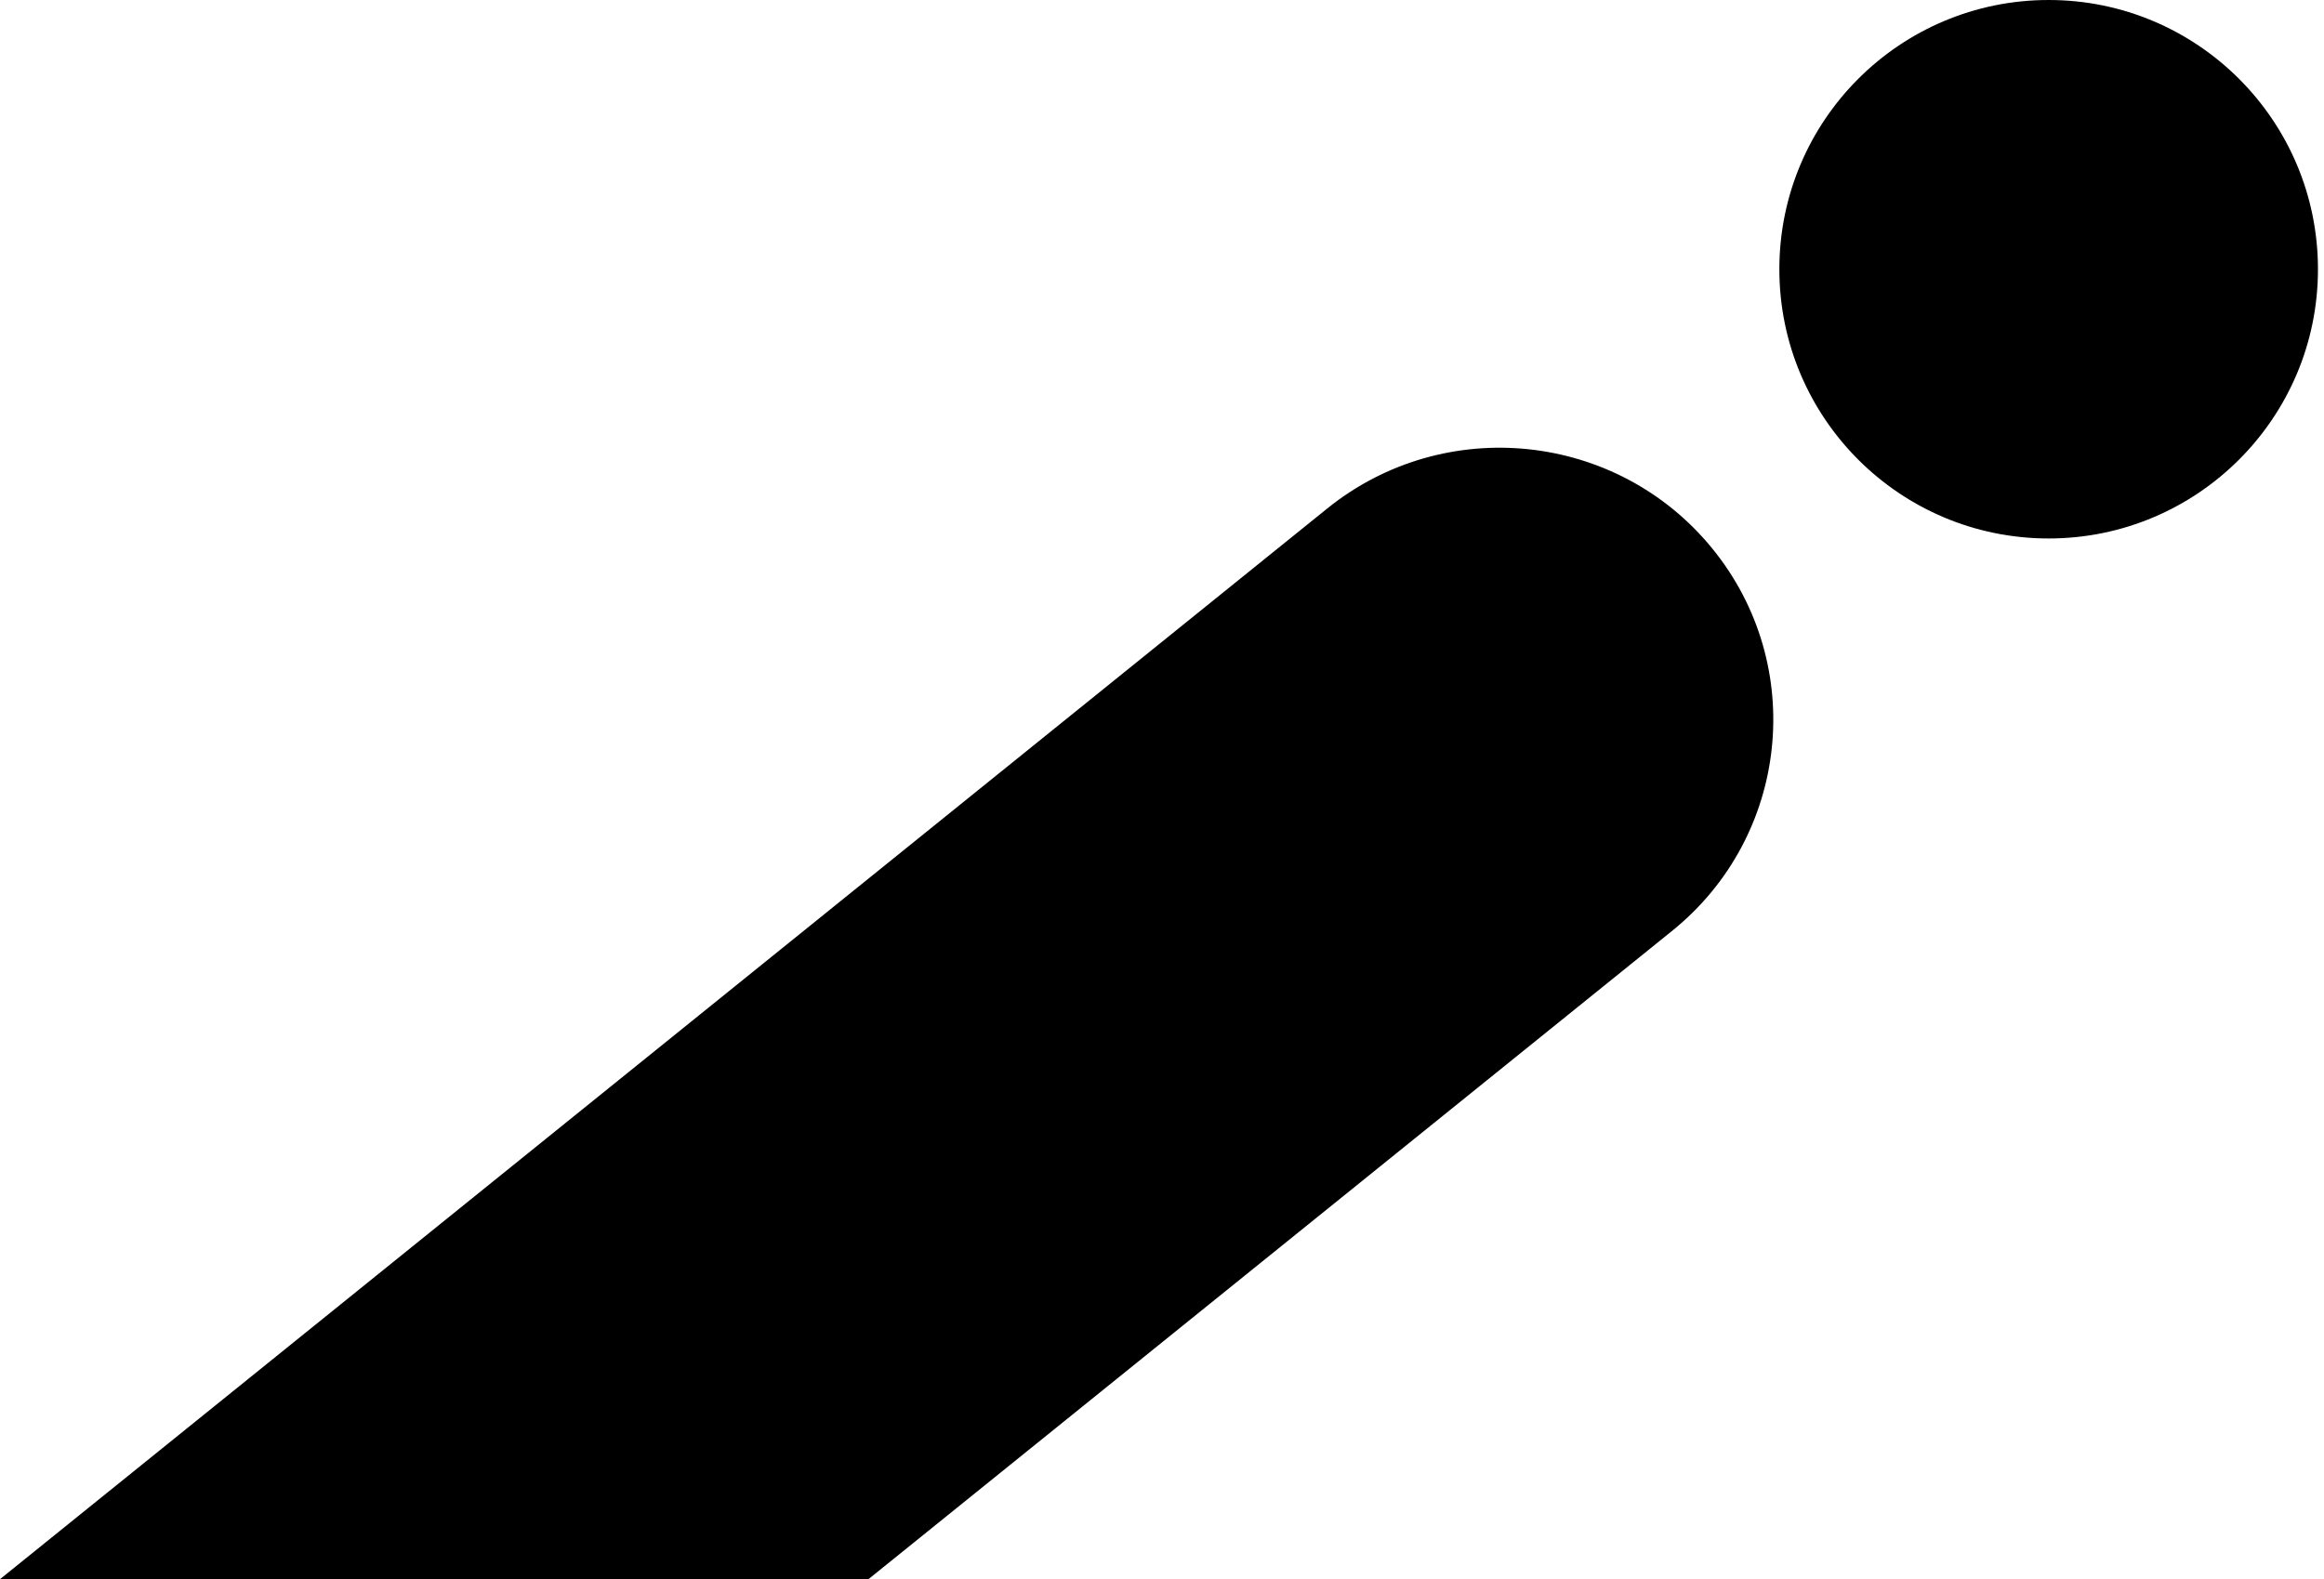 <?xml version="1.0" encoding="UTF-8"?> <svg xmlns="http://www.w3.org/2000/svg" viewBox="0 0 335.00 227.70" data-guides="{&quot;vertical&quot;:[],&quot;horizontal&quot;:[]}"><defs></defs><path fill="#000000" stroke="none" fill-opacity="1" stroke-width="1" stroke-opacity="1" alignment-baseline="baseline" baseline-shift="baseline" clip-rule="evenodd" fill-rule="evenodd" id="tSvg1221da5b76b" title="Path 1" d="M256.49 38.819C256.49 60.259 273.867 77.639 295.31 77.639C316.737 77.639 334.129 60.259 334.129 38.819C334.129 17.377 316.737 0 295.31 0C273.867 0 256.49 17.377 256.49 38.819ZM246.816 79.078C233.1 62.252 208.26 59.669 191.337 73.302C127.561 124.763 63.785 176.223 0.009 227.683C41.738 227.683 83.467 227.683 125.195 227.683C163.799 196.534 202.404 165.385 241.008 134.236C257.93 120.6 260.532 95.902 246.816 79.078C246.816 79.078 246.816 79.078 246.816 79.078Z"></path></svg> 